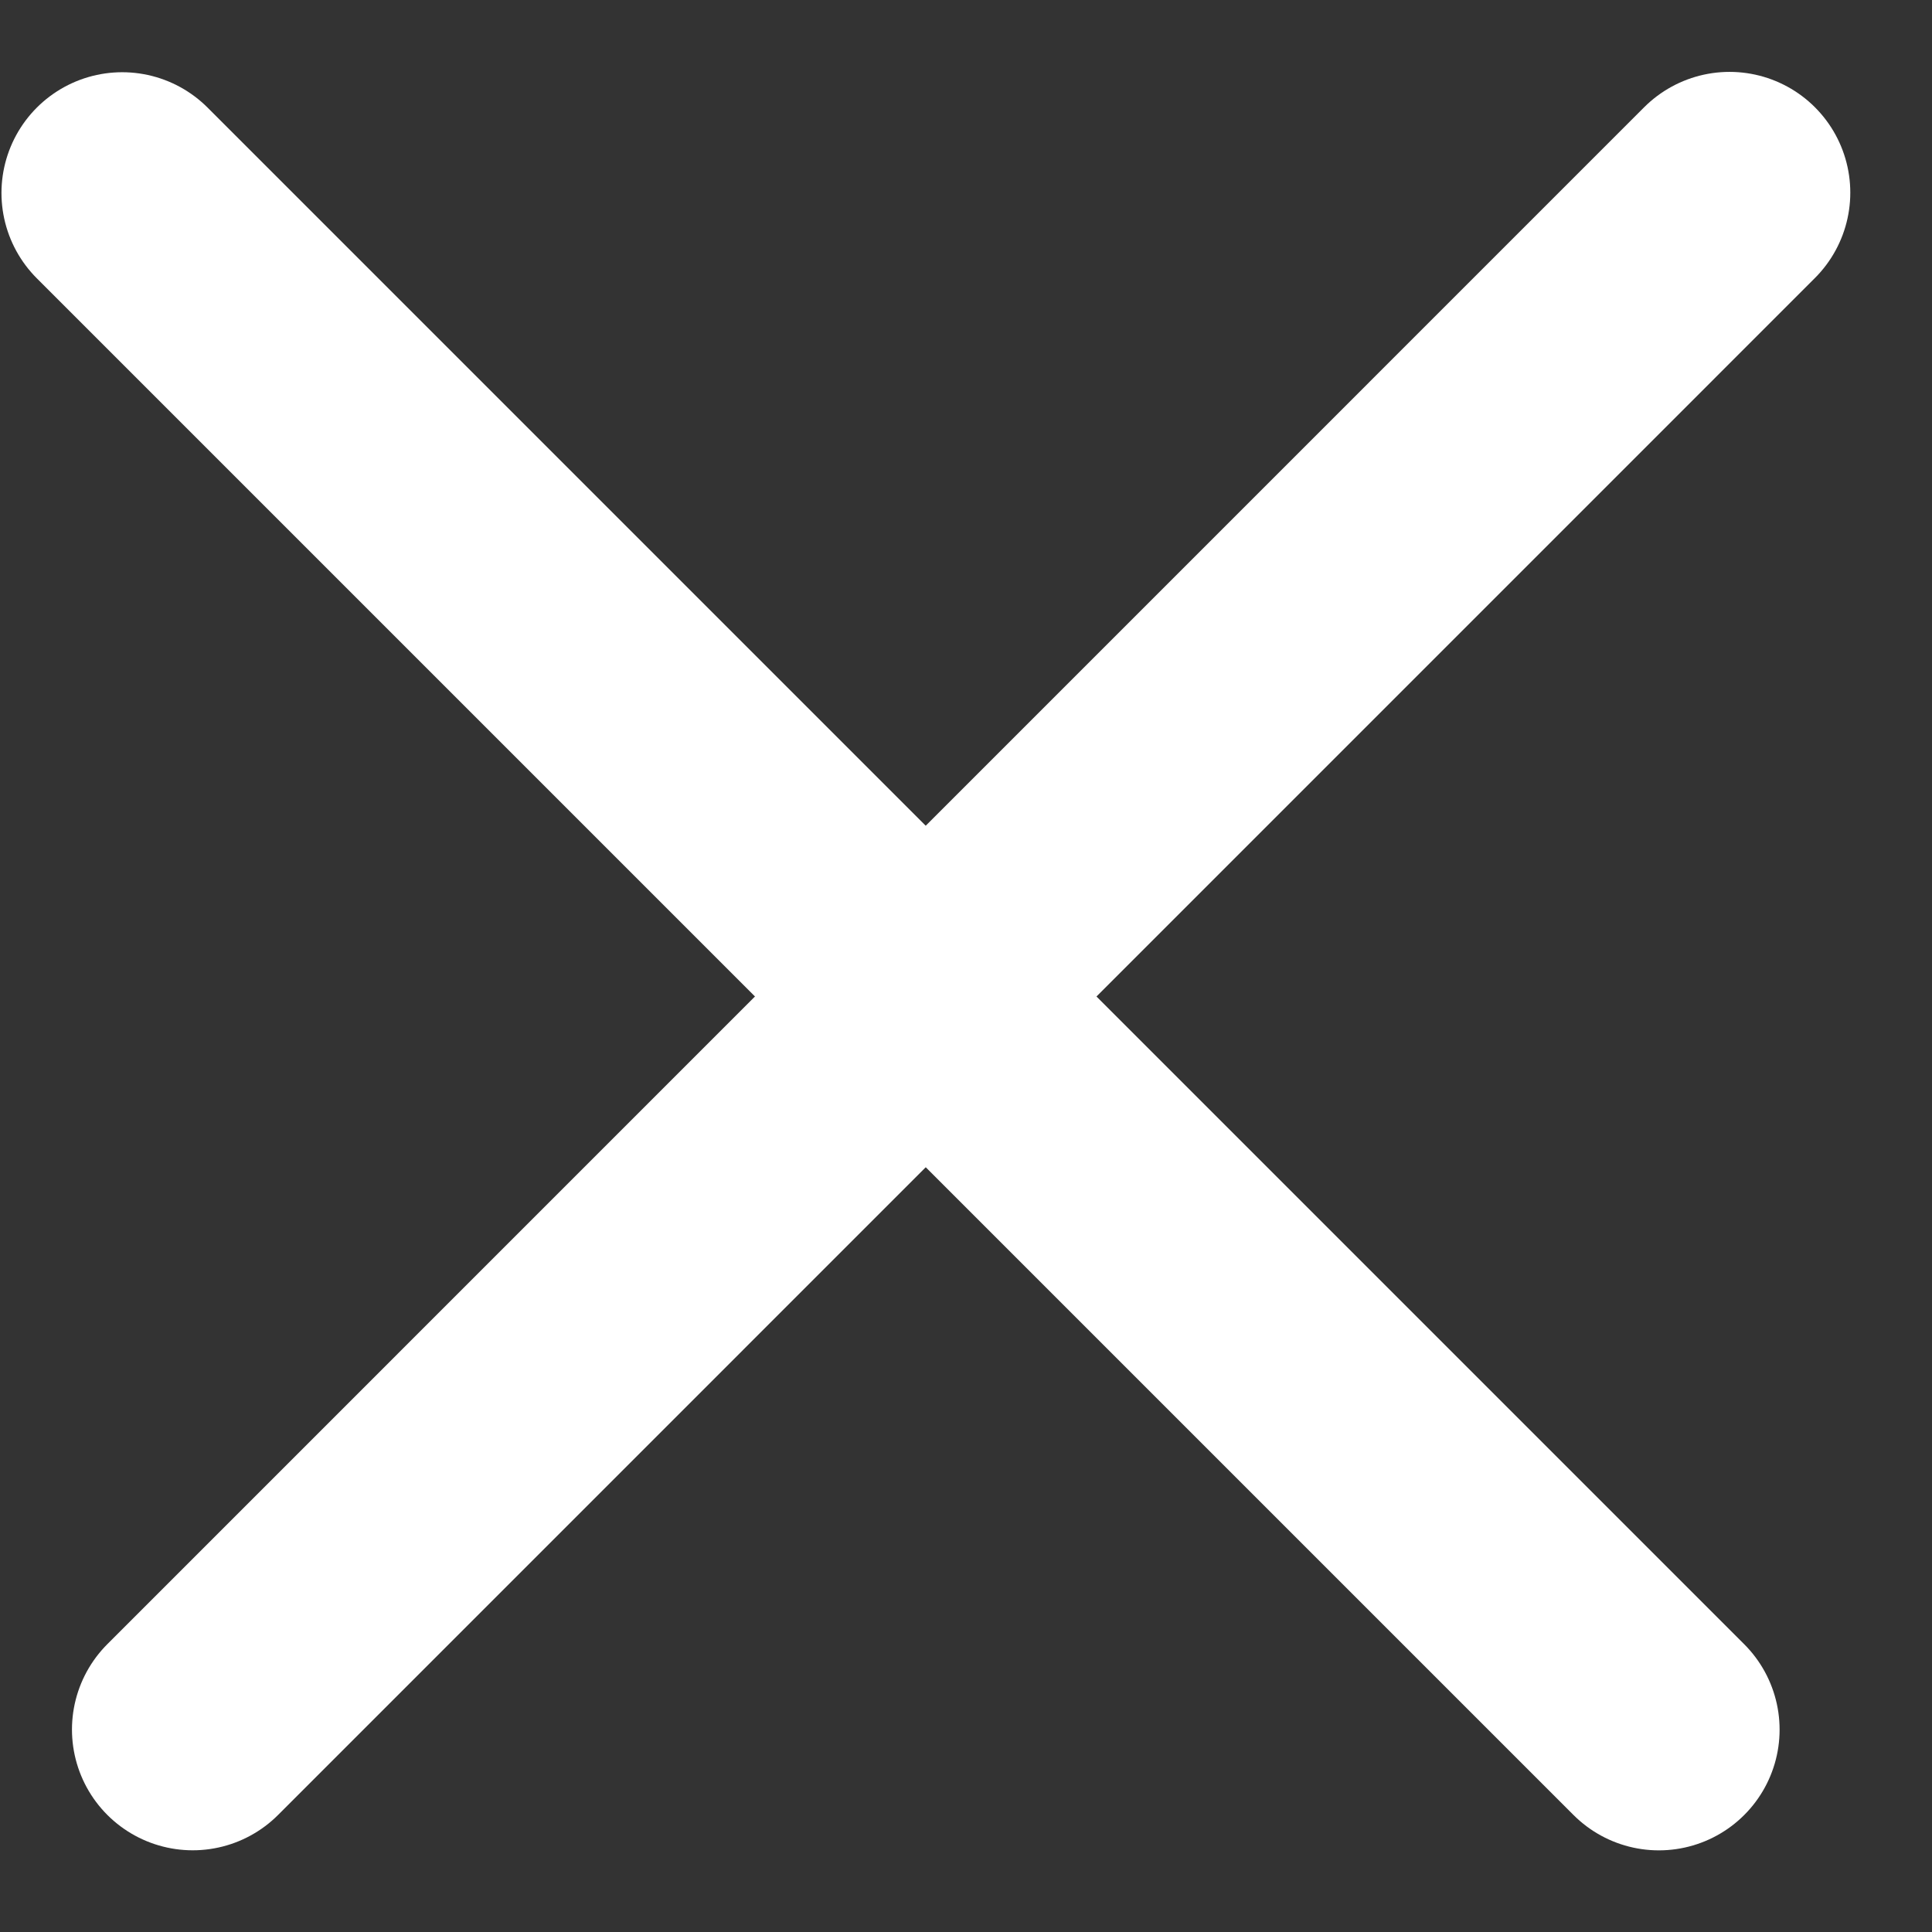 <svg width="24" height="24" viewBox="0 0 24 24" fill="none" xmlns="http://www.w3.org/2000/svg">
<rect x="0" y="0" width="24" height="24" fill="#333333" stroke="none"/>
<line x1="2.394" y1="21.485" x2="21.485" y2="2.393" stroke="white" stroke-width="3" stroke-linecap="round"/>
<line x1="1.5" y1="-1.5" x2="28.5" y2="-1.5" transform="matrix(-0.707 -0.707 -0.707 0.707 20.607 23.607)" stroke="white" stroke-width="3" stroke-linecap="round"/>
</svg>
